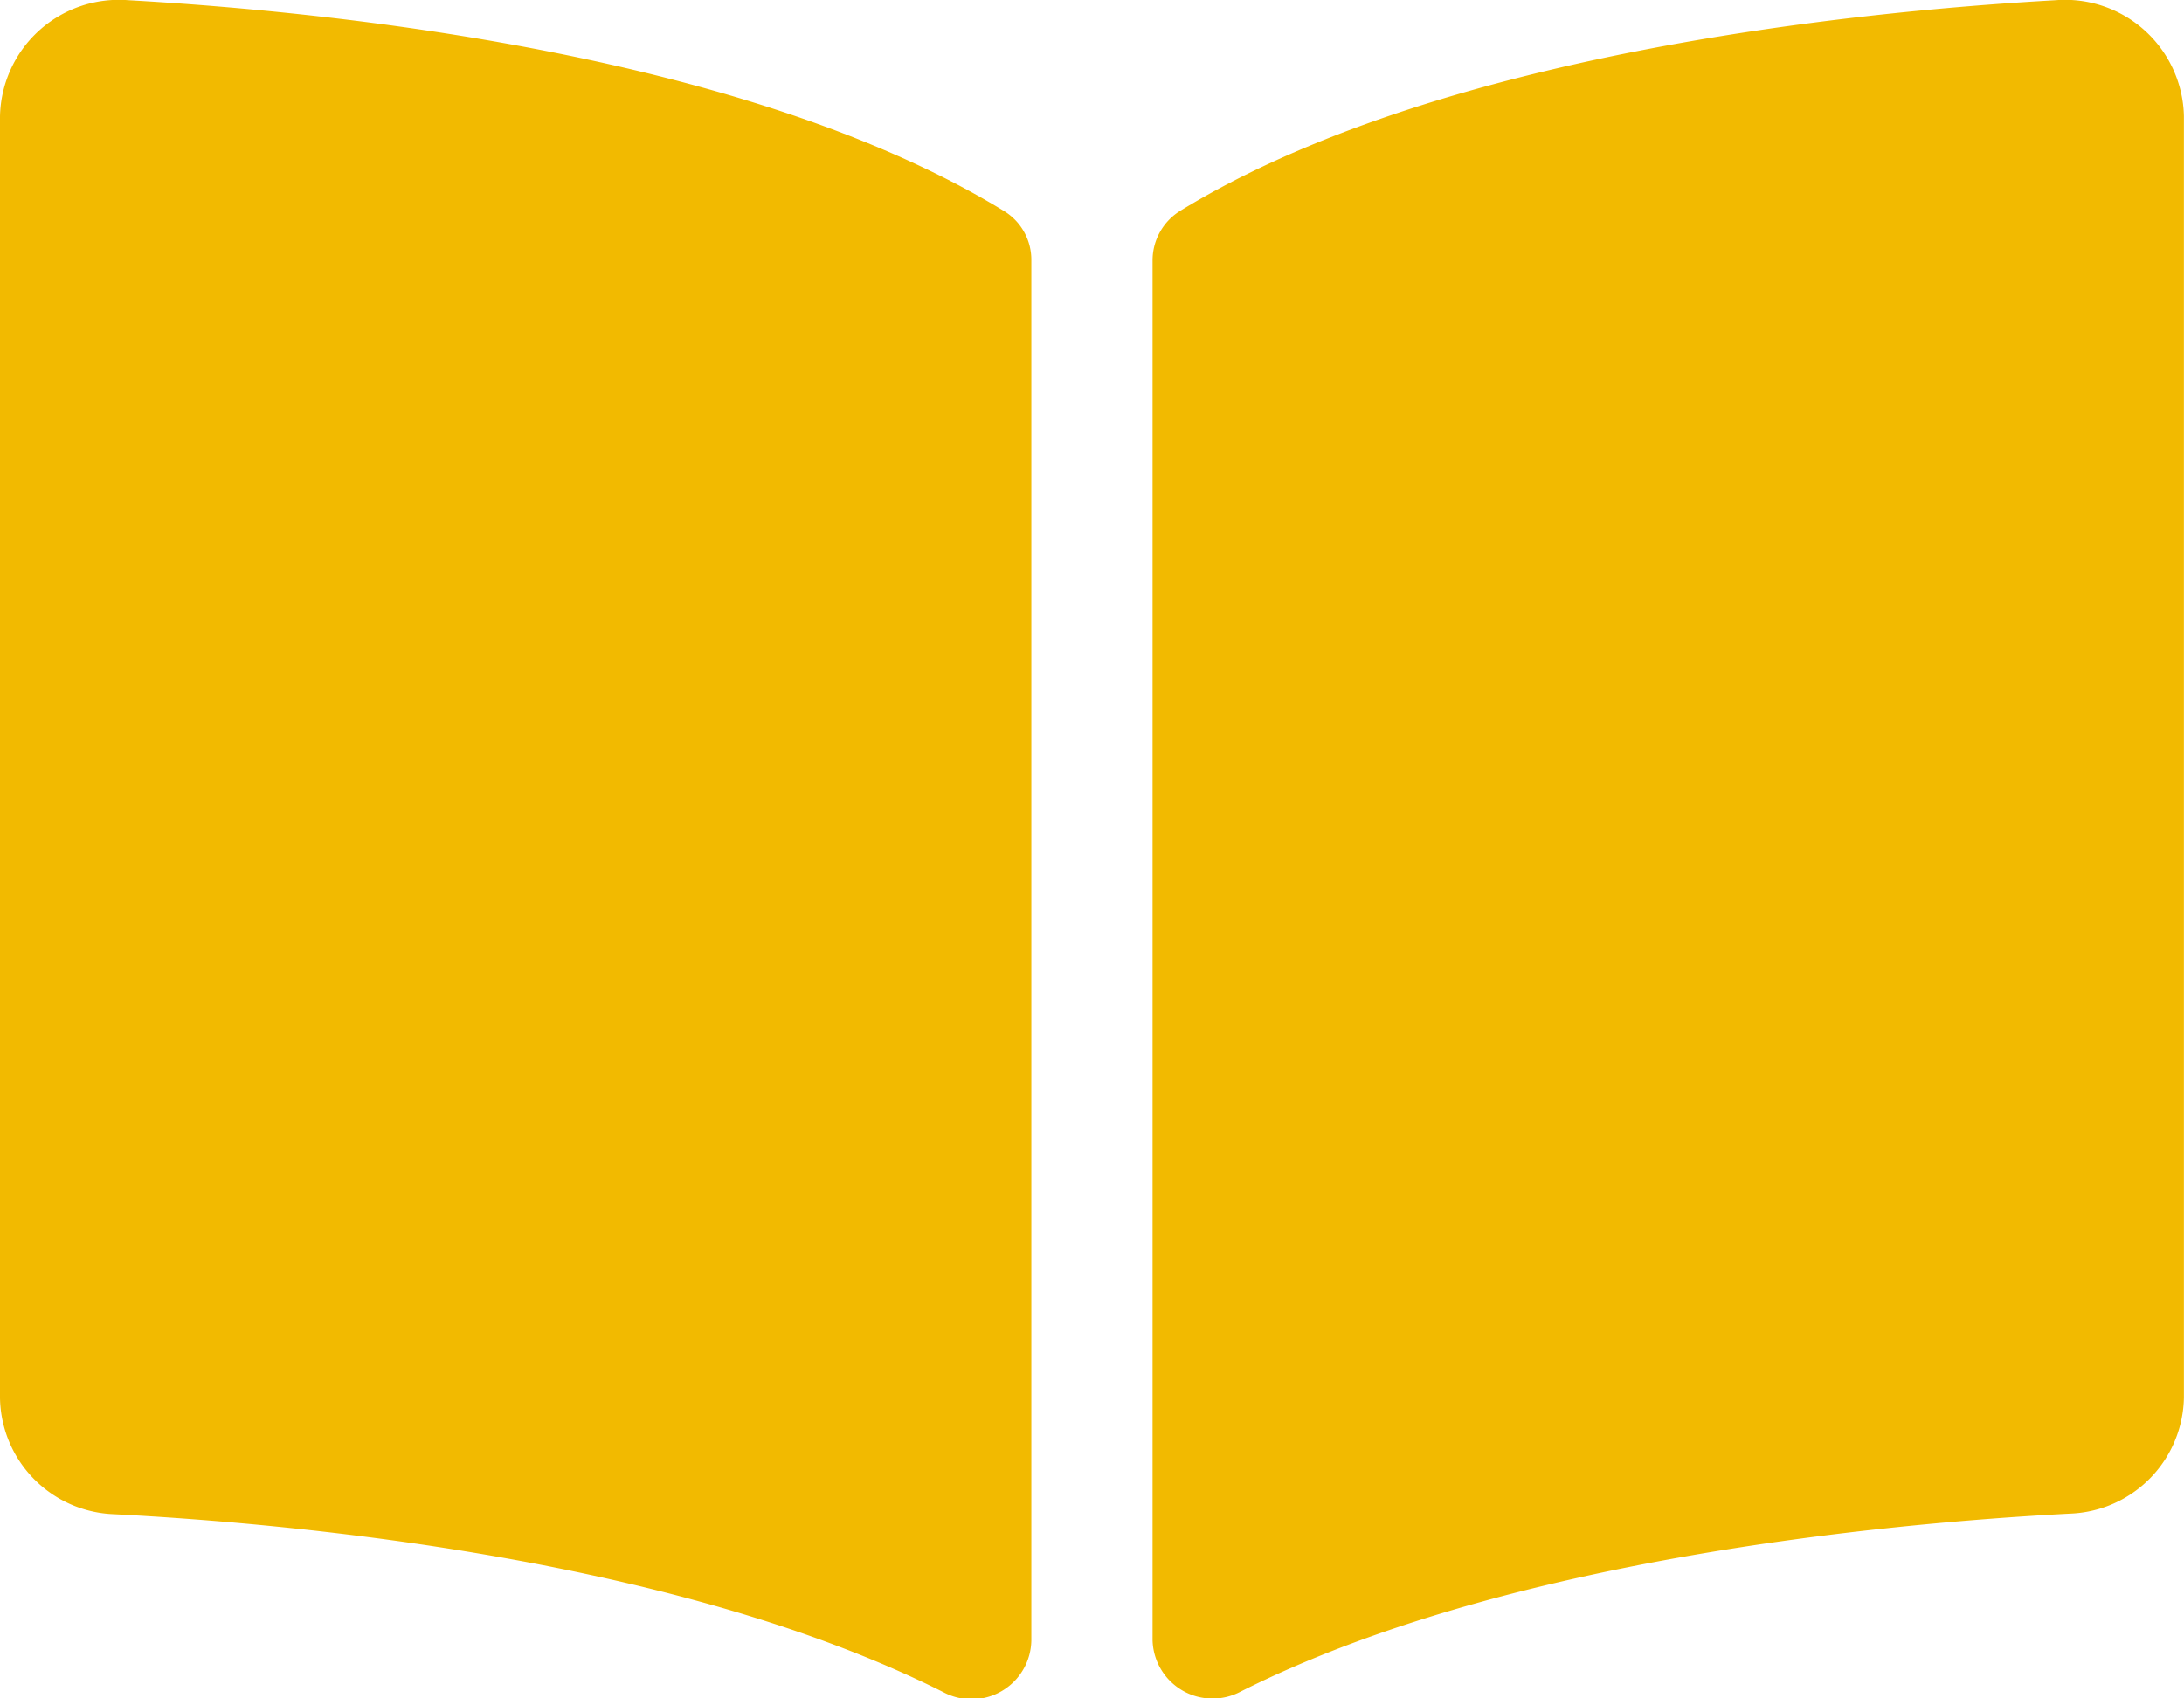 <svg xmlns="http://www.w3.org/2000/svg" width="22.5" height="17.5" viewBox="0 0 22.5 17.5">
  <path id="パス_851" data-name="パス 851" d="M9.93-16.248c-2.141.121-6.4.564-9.022,2.171a.6.6,0,0,0-.284.514V.652a.618.618,0,0,0,.909.527c2.7-1.36,6.611-1.731,8.543-1.833a1.218,1.218,0,0,0,1.173-1.2v-13.2A1.225,1.225,0,0,0,9.93-16.248ZM-.909-14.077c-2.626-1.608-6.881-2.05-9.021-2.171a1.225,1.225,0,0,0-1.32,1.2v13.2a1.218,1.218,0,0,0,1.173,1.2c1.933.1,5.843.473,8.546,1.834A.616.616,0,0,0-.625.654V-13.569A.588.588,0,0,0-.909-14.077Z" transform="translate(11.25 16.25)" fill="#f2ba00"/>
</svg>
